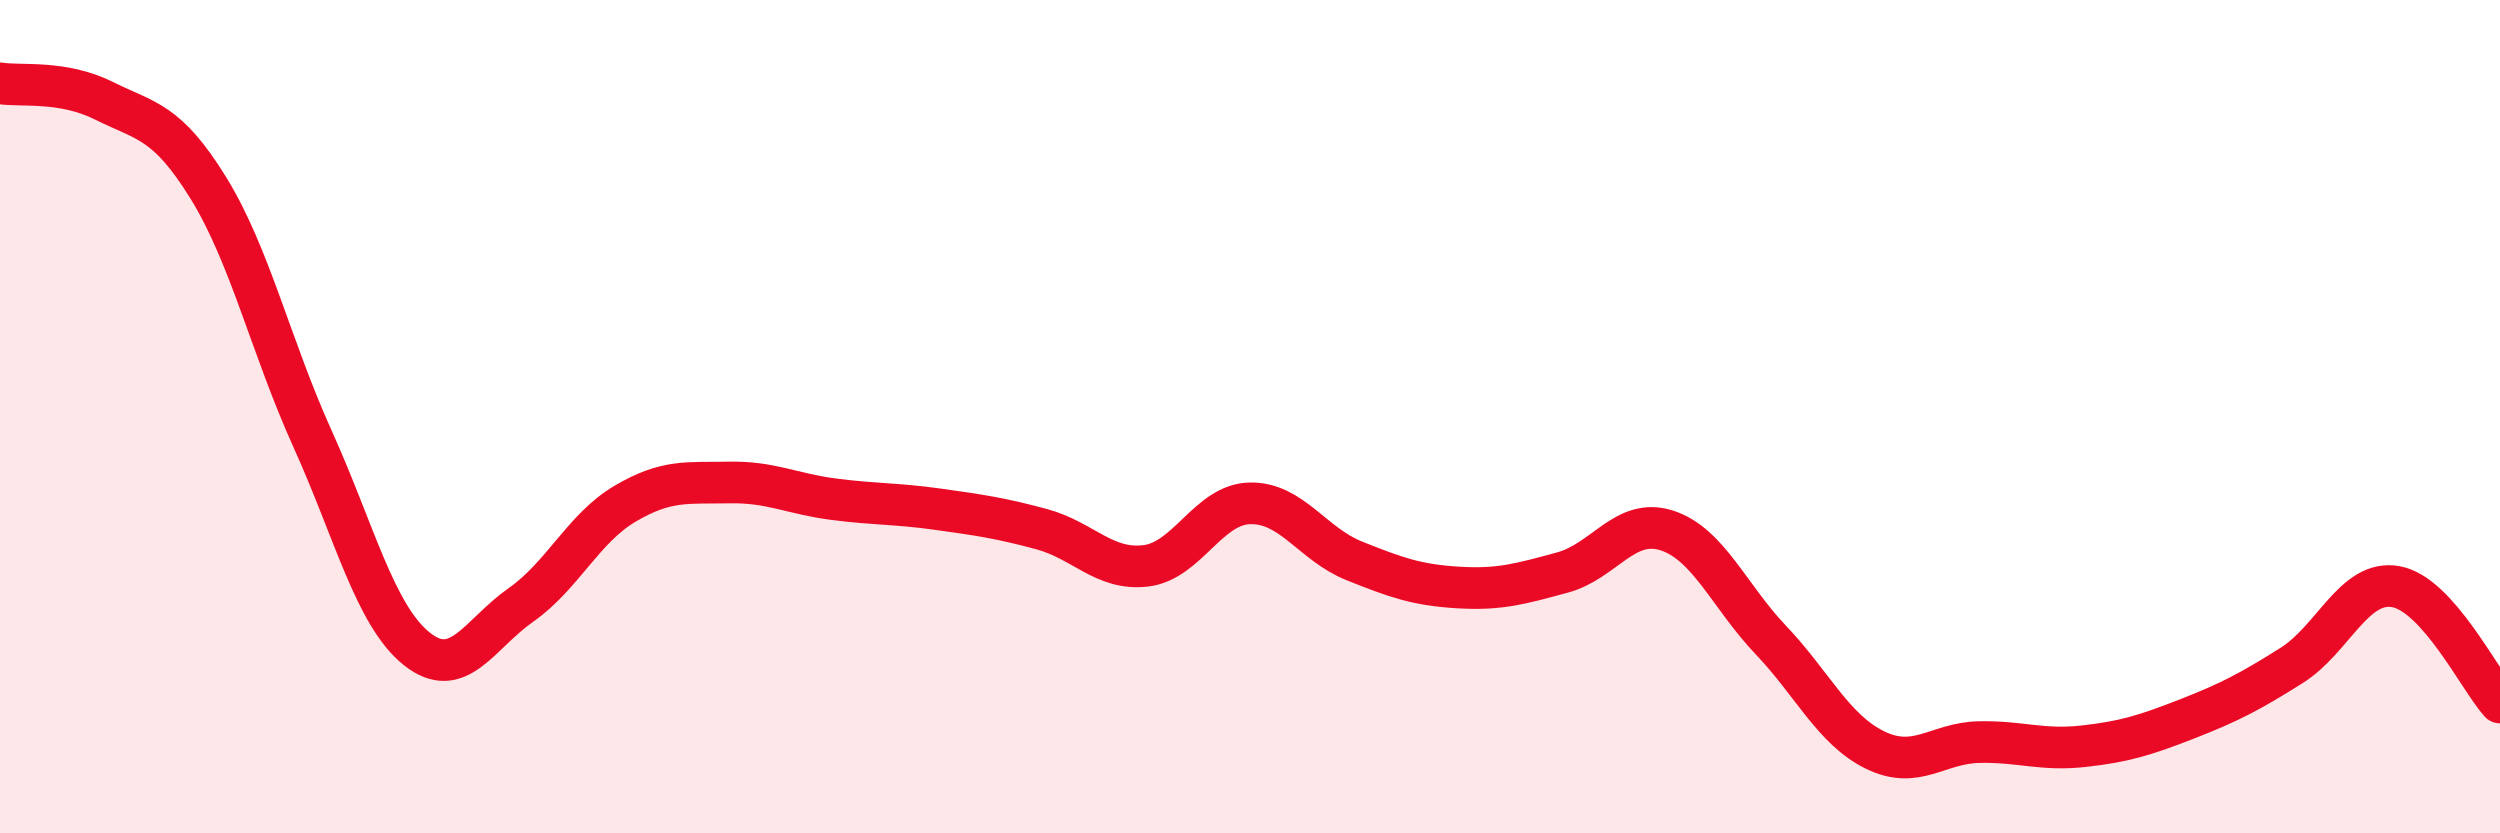 
    <svg width="60" height="20" viewBox="0 0 60 20" xmlns="http://www.w3.org/2000/svg">
      <path
        d="M 0,2 C 0.5,2.08 1.5,1.92 2.5,2.42 C 3.5,2.92 4,2.89 5,4.51 C 6,6.13 6.5,8.32 7.5,10.53 C 8.5,12.74 9,14.77 10,15.57 C 11,16.37 11.5,15.22 12.5,14.52 C 13.5,13.82 14,12.68 15,12.09 C 16,11.5 16.5,11.6 17.5,11.58 C 18.5,11.56 19,11.85 20,11.98 C 21,12.11 21.5,12.08 22.5,12.22 C 23.5,12.36 24,12.43 25,12.7 C 26,12.97 26.5,13.7 27.5,13.58 C 28.5,13.46 29,12.1 30,12.08 C 31,12.06 31.5,13.06 32.5,13.46 C 33.5,13.86 34,14.04 35,14.1 C 36,14.16 36.5,14.01 37.5,13.74 C 38.5,13.47 39,12.41 40,12.73 C 41,13.05 41.5,14.31 42.5,15.36 C 43.5,16.41 44,17.51 45,18 C 46,18.49 46.5,17.83 47.5,17.81 C 48.5,17.79 49,18.02 50,17.91 C 51,17.8 51.5,17.64 52.5,17.25 C 53.5,16.86 54,16.6 55,15.97 C 56,15.34 56.5,13.9 57.5,14.08 C 58.5,14.26 59.5,16.3 60,16.86L60 20L0 20Z"
        fill="#EB0A25"
        opacity="0.1"
        stroke-linecap="round"
        stroke-linejoin="round"
      />
      <path
        d="M 0,2 C 0.5,2.08 1.5,1.92 2.5,2.42 C 3.5,2.92 4,2.89 5,4.51 C 6,6.13 6.5,8.32 7.5,10.53 C 8.5,12.74 9,14.77 10,15.57 C 11,16.37 11.5,15.22 12.5,14.52 C 13.5,13.82 14,12.68 15,12.09 C 16,11.5 16.5,11.6 17.5,11.58 C 18.5,11.56 19,11.85 20,11.98 C 21,12.11 21.5,12.08 22.5,12.22 C 23.5,12.36 24,12.43 25,12.7 C 26,12.97 26.5,13.7 27.5,13.58 C 28.5,13.46 29,12.1 30,12.08 C 31,12.06 31.5,13.06 32.5,13.46 C 33.5,13.86 34,14.04 35,14.1 C 36,14.16 36.5,14.01 37.5,13.74 C 38.5,13.47 39,12.41 40,12.73 C 41,13.05 41.5,14.31 42.5,15.36 C 43.5,16.41 44,17.51 45,18 C 46,18.49 46.5,17.83 47.5,17.81 C 48.5,17.79 49,18.02 50,17.91 C 51,17.8 51.5,17.64 52.5,17.25 C 53.5,16.86 54,16.6 55,15.97 C 56,15.34 56.5,13.9 57.5,14.08 C 58.5,14.26 59.5,16.3 60,16.86"
        stroke="#EB0A25"
        stroke-width="1"
        fill="none"
        stroke-linecap="round"
        stroke-linejoin="round"
      />
    </svg>
  
